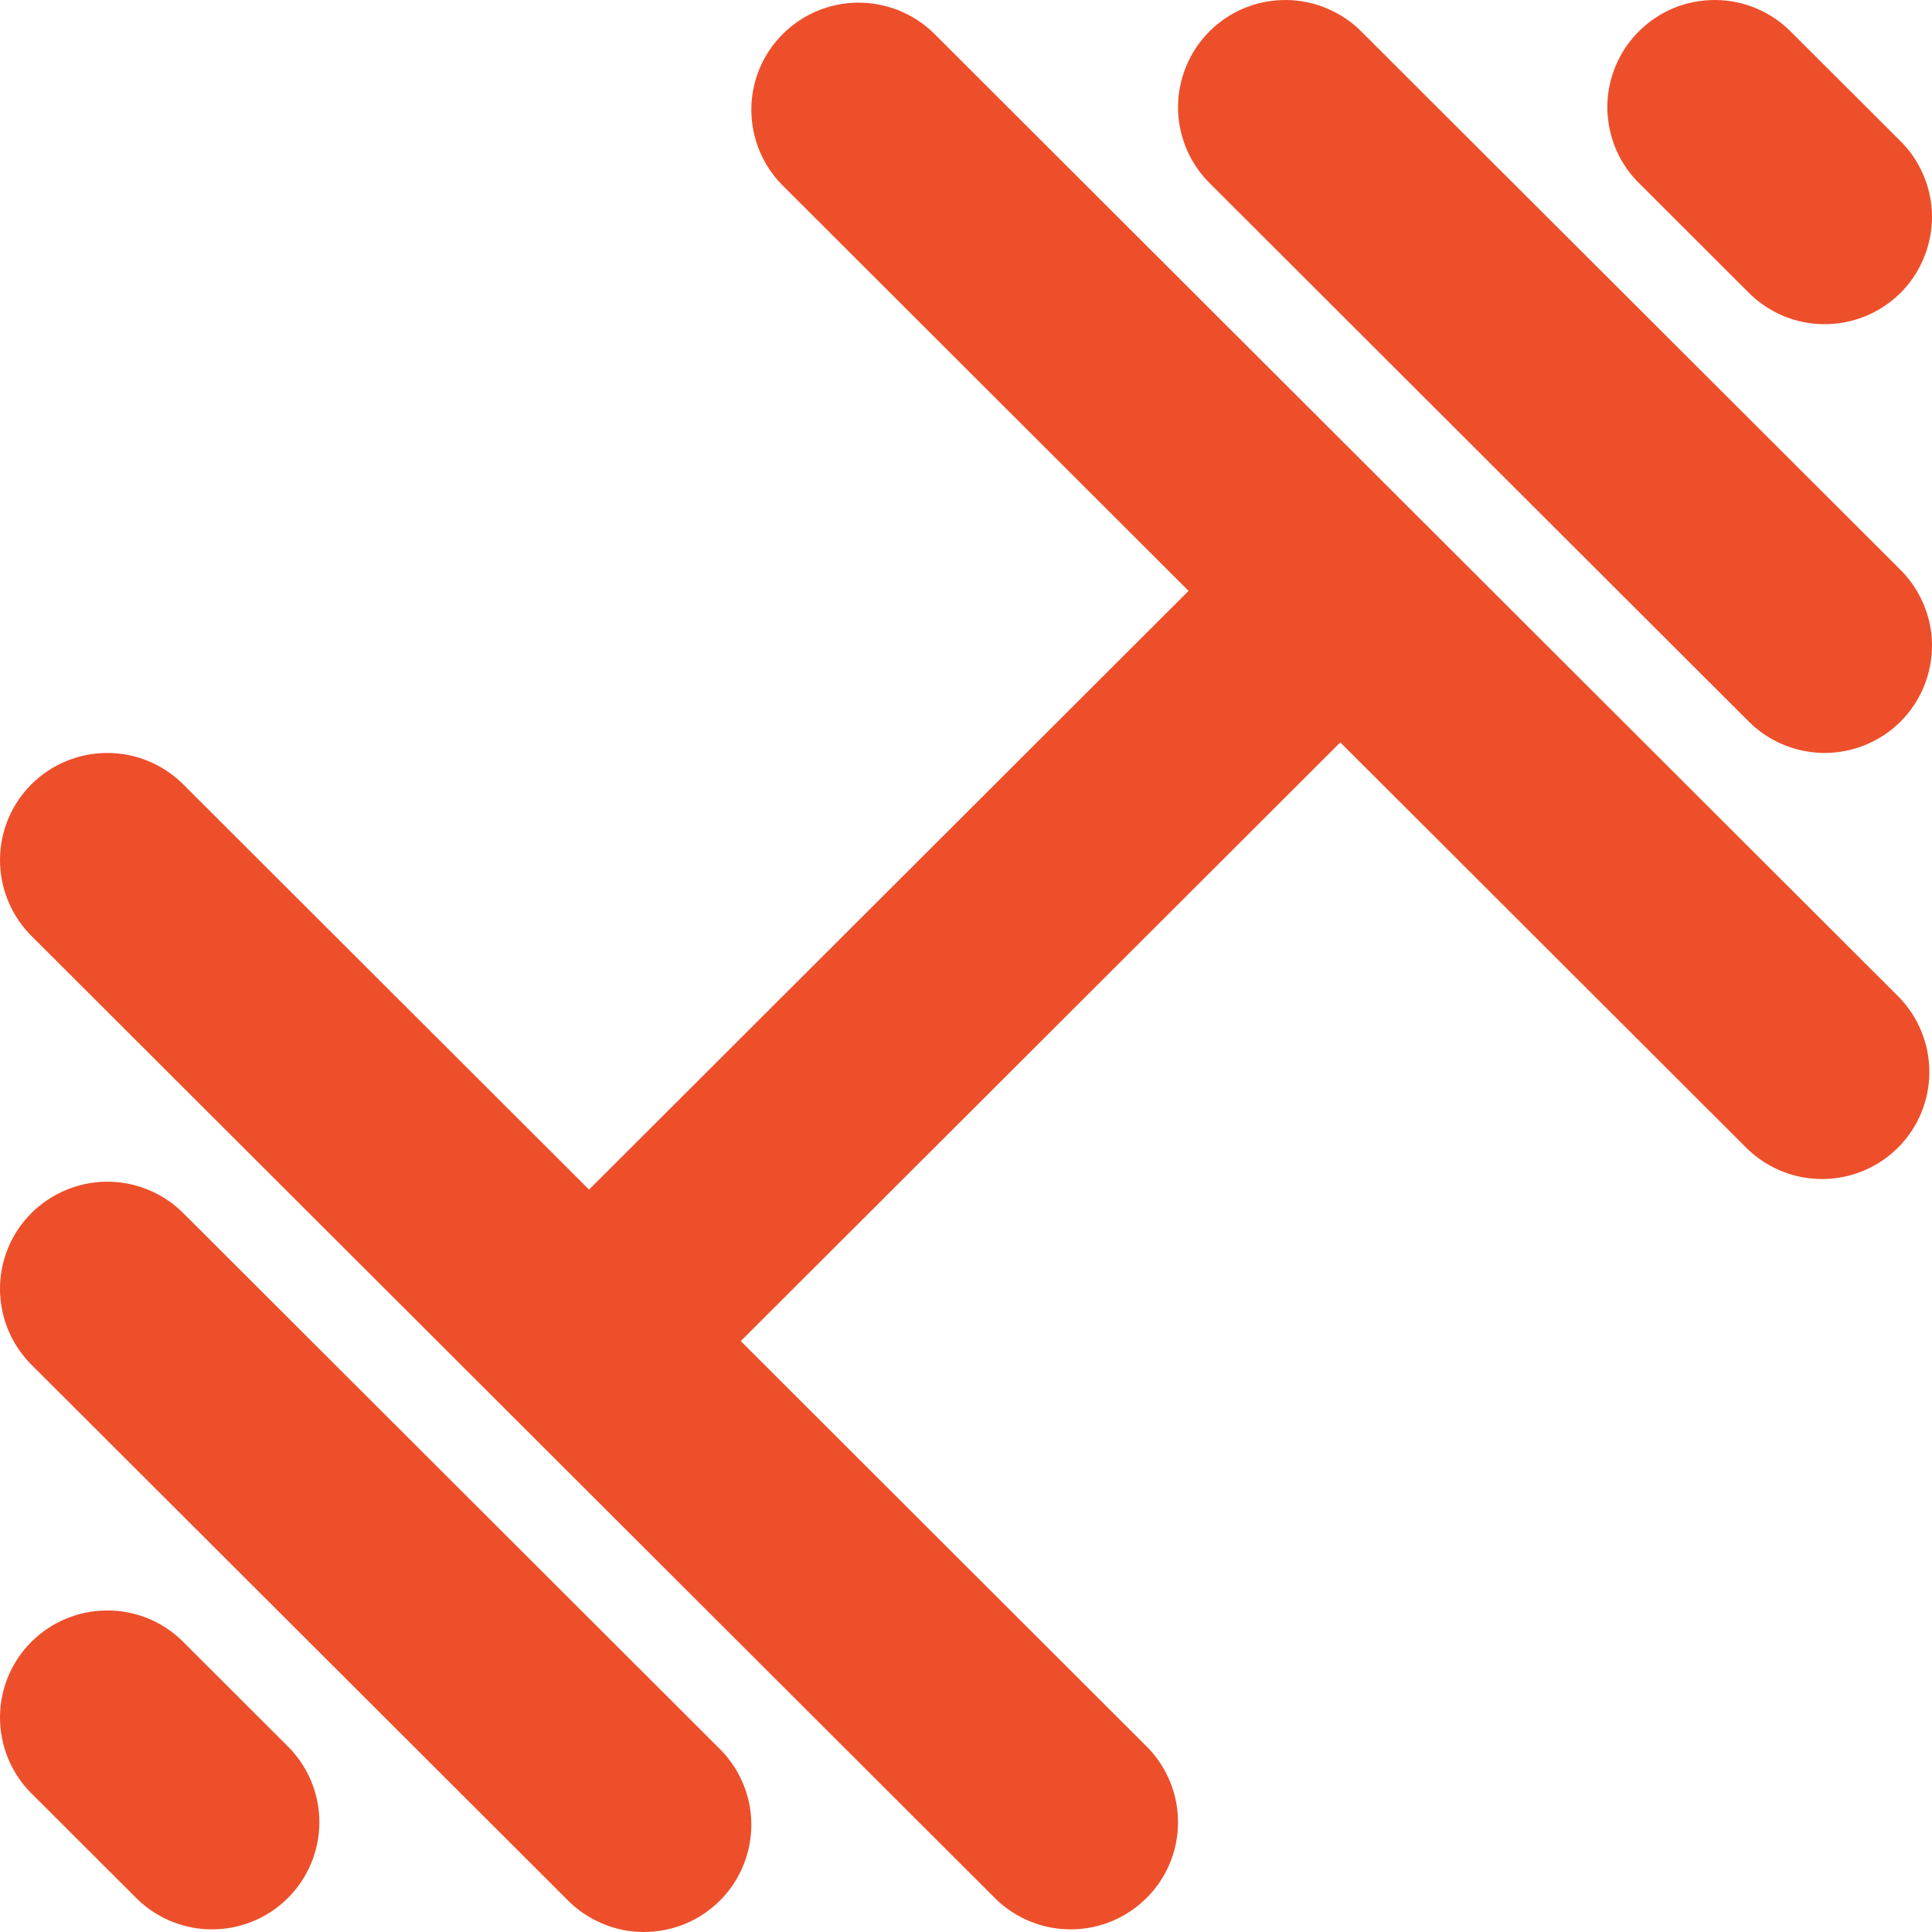 <?xml version="1.0" encoding="UTF-8"?> <svg xmlns="http://www.w3.org/2000/svg" width="19" height="19" viewBox="0 0 19 19" fill="none"><path id="sports equipment" d="M13.181 7.301L7.285 13.189L11.289 17.188C11.481 17.387 11.588 17.653 11.585 17.929C11.583 18.206 11.472 18.47 11.276 18.665C11.08 18.861 10.816 18.972 10.539 18.974C10.262 18.977 9.995 18.87 9.796 18.678L0.296 9.191C0.104 8.992 -0.002 8.726 3.99028e-05 8.45C0.002 8.173 0.113 7.909 0.309 7.713C0.505 7.518 0.77 7.407 1.046 7.405C1.323 7.402 1.59 7.509 1.789 7.701L5.793 11.699L11.689 5.811L7.685 1.812C7.493 1.614 7.387 1.347 7.389 1.071C7.391 0.794 7.502 0.53 7.698 0.335C7.894 0.139 8.159 0.028 8.435 0.026C8.712 0.024 8.979 0.13 9.178 0.322L18.678 9.809C18.87 10.008 18.976 10.274 18.974 10.55C18.972 10.827 18.861 11.091 18.665 11.287C18.469 11.482 18.204 11.593 17.928 11.595C17.651 11.598 17.384 11.491 17.185 11.299L13.181 7.301ZM16.13 1.812C16.029 1.715 15.948 1.599 15.893 1.47C15.838 1.342 15.809 1.203 15.807 1.063C15.806 0.923 15.833 0.785 15.886 0.655C15.939 0.525 16.017 0.408 16.117 0.309C16.216 0.21 16.334 0.131 16.463 0.078C16.593 0.025 16.732 -0.001 16.872 3.98e-05C17.012 0.001 17.151 0.03 17.28 0.086C17.408 0.141 17.525 0.221 17.622 0.322L18.678 1.376C18.779 1.473 18.859 1.589 18.914 1.718C18.97 1.847 18.999 1.985 19 2.125C19.001 2.265 18.974 2.404 18.921 2.533C18.868 2.663 18.79 2.781 18.691 2.88C18.592 2.978 18.474 3.057 18.344 3.11C18.214 3.163 18.075 3.189 17.935 3.188C17.795 3.187 17.657 3.158 17.528 3.103C17.399 3.047 17.283 2.967 17.185 2.866L16.13 1.812ZM0.296 17.624C0.104 17.425 -0.002 17.159 3.99028e-05 16.883C0.002 16.606 0.113 16.342 0.309 16.146C0.505 15.951 0.77 15.84 1.046 15.838C1.323 15.835 1.59 15.941 1.789 16.134L2.844 17.188C3.037 17.387 3.143 17.653 3.141 17.929C3.138 18.206 3.027 18.47 2.832 18.665C2.636 18.861 2.371 18.972 2.094 18.974C1.818 18.977 1.551 18.87 1.352 18.678L0.296 17.624ZM11.907 1.812C11.807 1.715 11.726 1.599 11.671 1.47C11.616 1.342 11.586 1.203 11.585 1.063C11.584 0.923 11.611 0.785 11.664 0.655C11.717 0.525 11.795 0.408 11.894 0.309C11.993 0.21 12.111 0.131 12.241 0.078C12.371 0.025 12.51 -0.001 12.65 3.98e-05C12.79 0.001 12.929 0.03 13.057 0.086C13.186 0.141 13.303 0.221 13.4 0.322L18.678 5.592C18.779 5.69 18.859 5.806 18.914 5.935C18.97 6.063 18.999 6.201 19 6.341C19.001 6.481 18.974 6.62 18.921 6.75C18.868 6.879 18.79 6.997 18.691 7.096C18.592 7.195 18.474 7.273 18.344 7.326C18.214 7.379 18.075 7.406 17.935 7.405C17.795 7.403 17.657 7.374 17.528 7.319C17.399 7.264 17.283 7.184 17.185 7.083L11.907 1.812ZM0.296 13.408C0.104 13.209 -0.002 12.943 3.99028e-05 12.666C0.002 12.39 0.113 12.125 0.309 11.93C0.505 11.735 0.77 11.624 1.046 11.621C1.323 11.619 1.59 11.725 1.789 11.917L7.067 17.188C7.167 17.285 7.248 17.401 7.303 17.53C7.359 17.658 7.388 17.797 7.389 17.937C7.39 18.077 7.363 18.215 7.31 18.345C7.257 18.475 7.179 18.592 7.08 18.691C6.981 18.79 6.863 18.869 6.733 18.922C6.603 18.974 6.464 19.001 6.324 19C6.184 18.999 6.045 18.97 5.917 18.914C5.788 18.859 5.671 18.779 5.574 18.678L0.296 13.408Z" fill="#ED4F2B"></path></svg> 